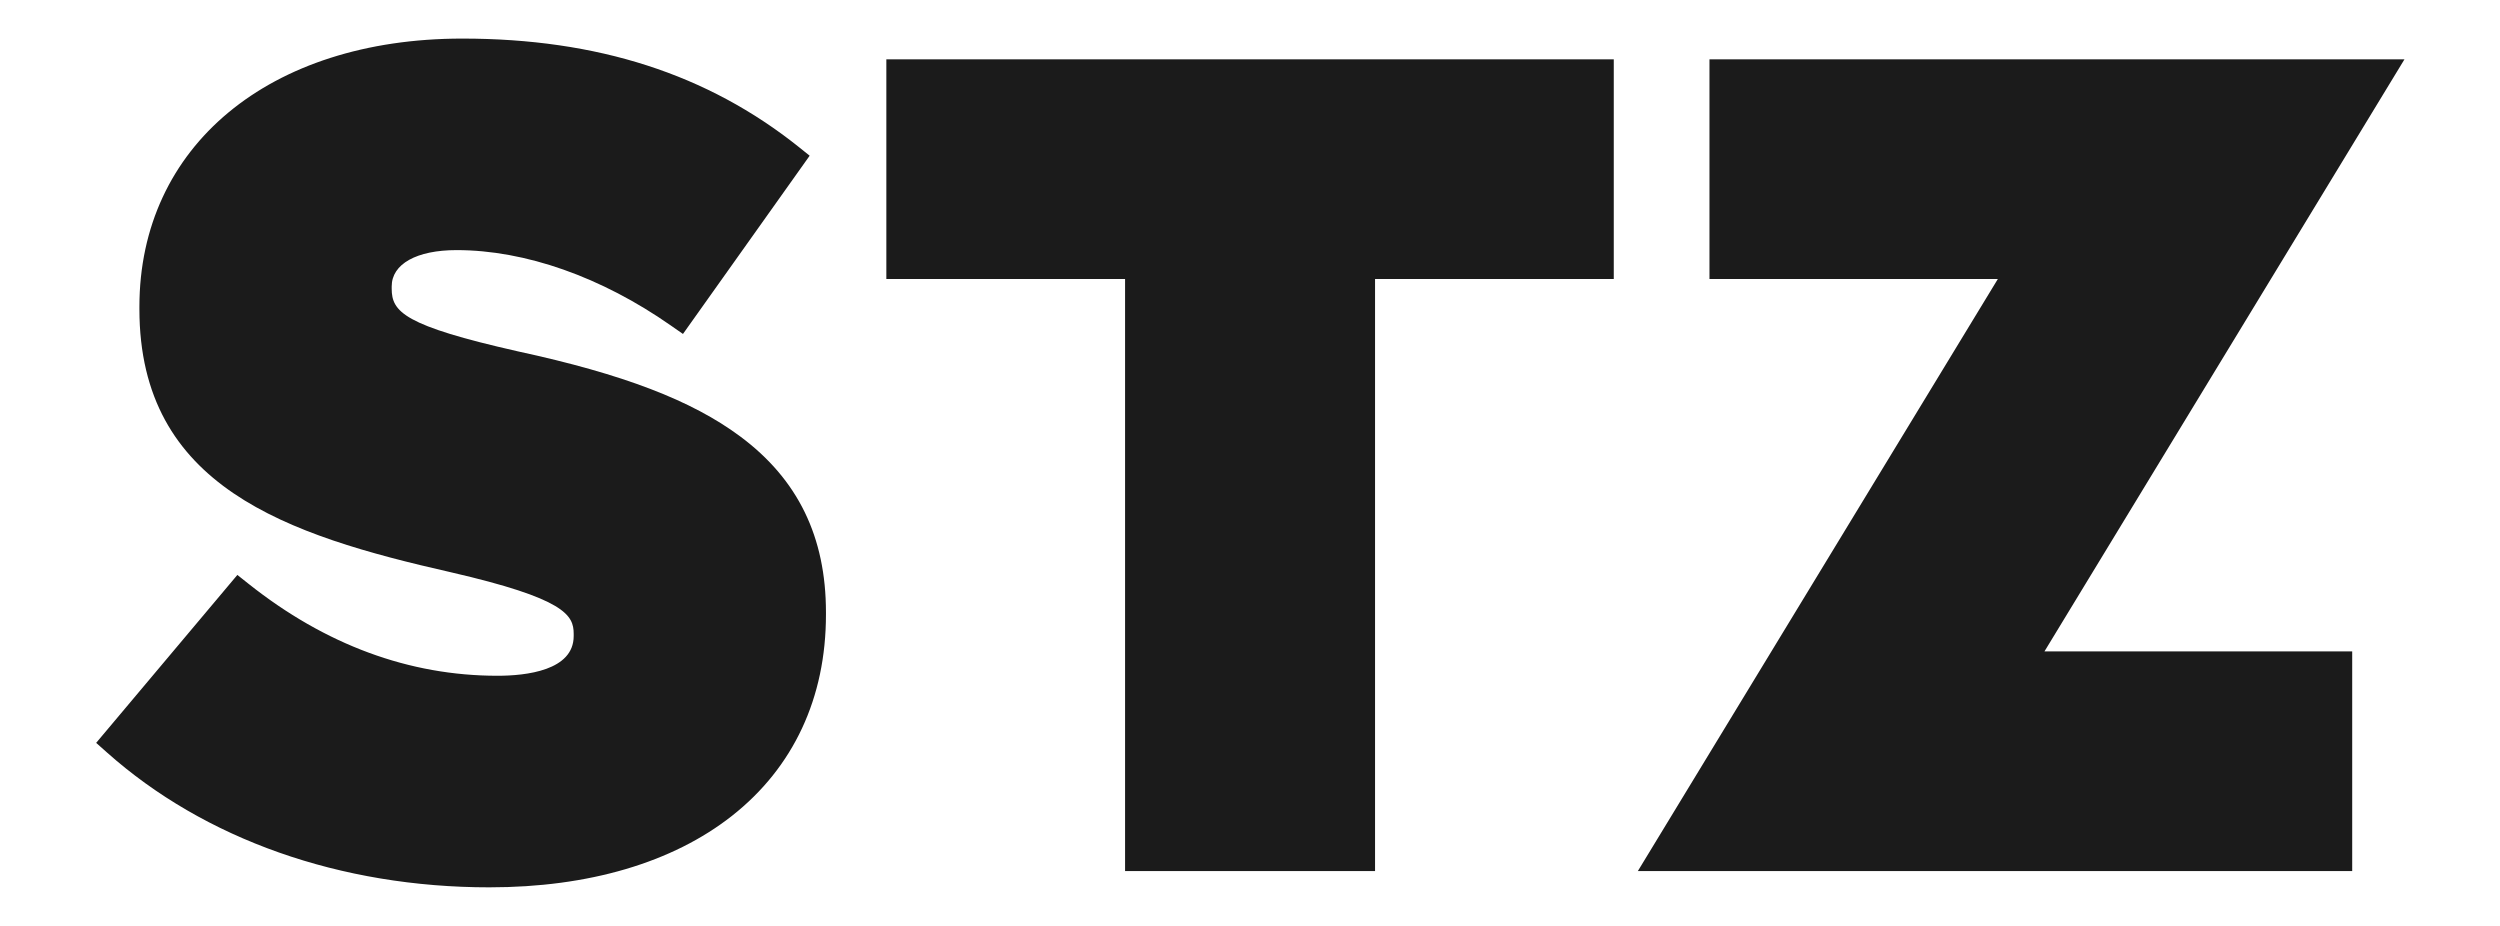 <svg width="108" height="40" fill="none" xmlns="http://www.w3.org/2000/svg"><path d="M21.147 38.333c-6.44 0-12.312-2.072-16.533-5.832l-.46-.409 6.1-7.255.486.386c3.317 2.634 6.935 3.97 10.751 3.97 1.23 0 3.292-.224 3.292-1.715v-.099c0-.811-.39-1.523-5.301-2.656-7.092-1.61-13.46-3.692-13.46-11.373v-.097c0-6.93 5.604-11.586 13.947-11.586 5.84 0 10.596 1.532 14.542 4.686l.466.374-5.473 7.7-.52-.362c-3.004-2.102-6.292-3.26-9.26-3.26-1.728 0-2.803.6-2.803 1.567v.1c0 1.002.538 1.596 5.447 2.706 4.553.985 7.52 2.12 9.613 3.679 2.49 1.853 3.7 4.338 3.7 7.596v.098c0 3.597-1.404 6.603-4.06 8.694-2.568 2.02-6.19 3.088-10.474 3.088zm49.608-.703l15.552-25.577H73.849v-9.49h30.024L88.321 28.14h13.294v9.49h-30.86zm-22.152 0V12.052H38.29v-9.49h31.425v9.49H59.402V37.63h-10.8z" fill="#1B1B1B"/></svg>